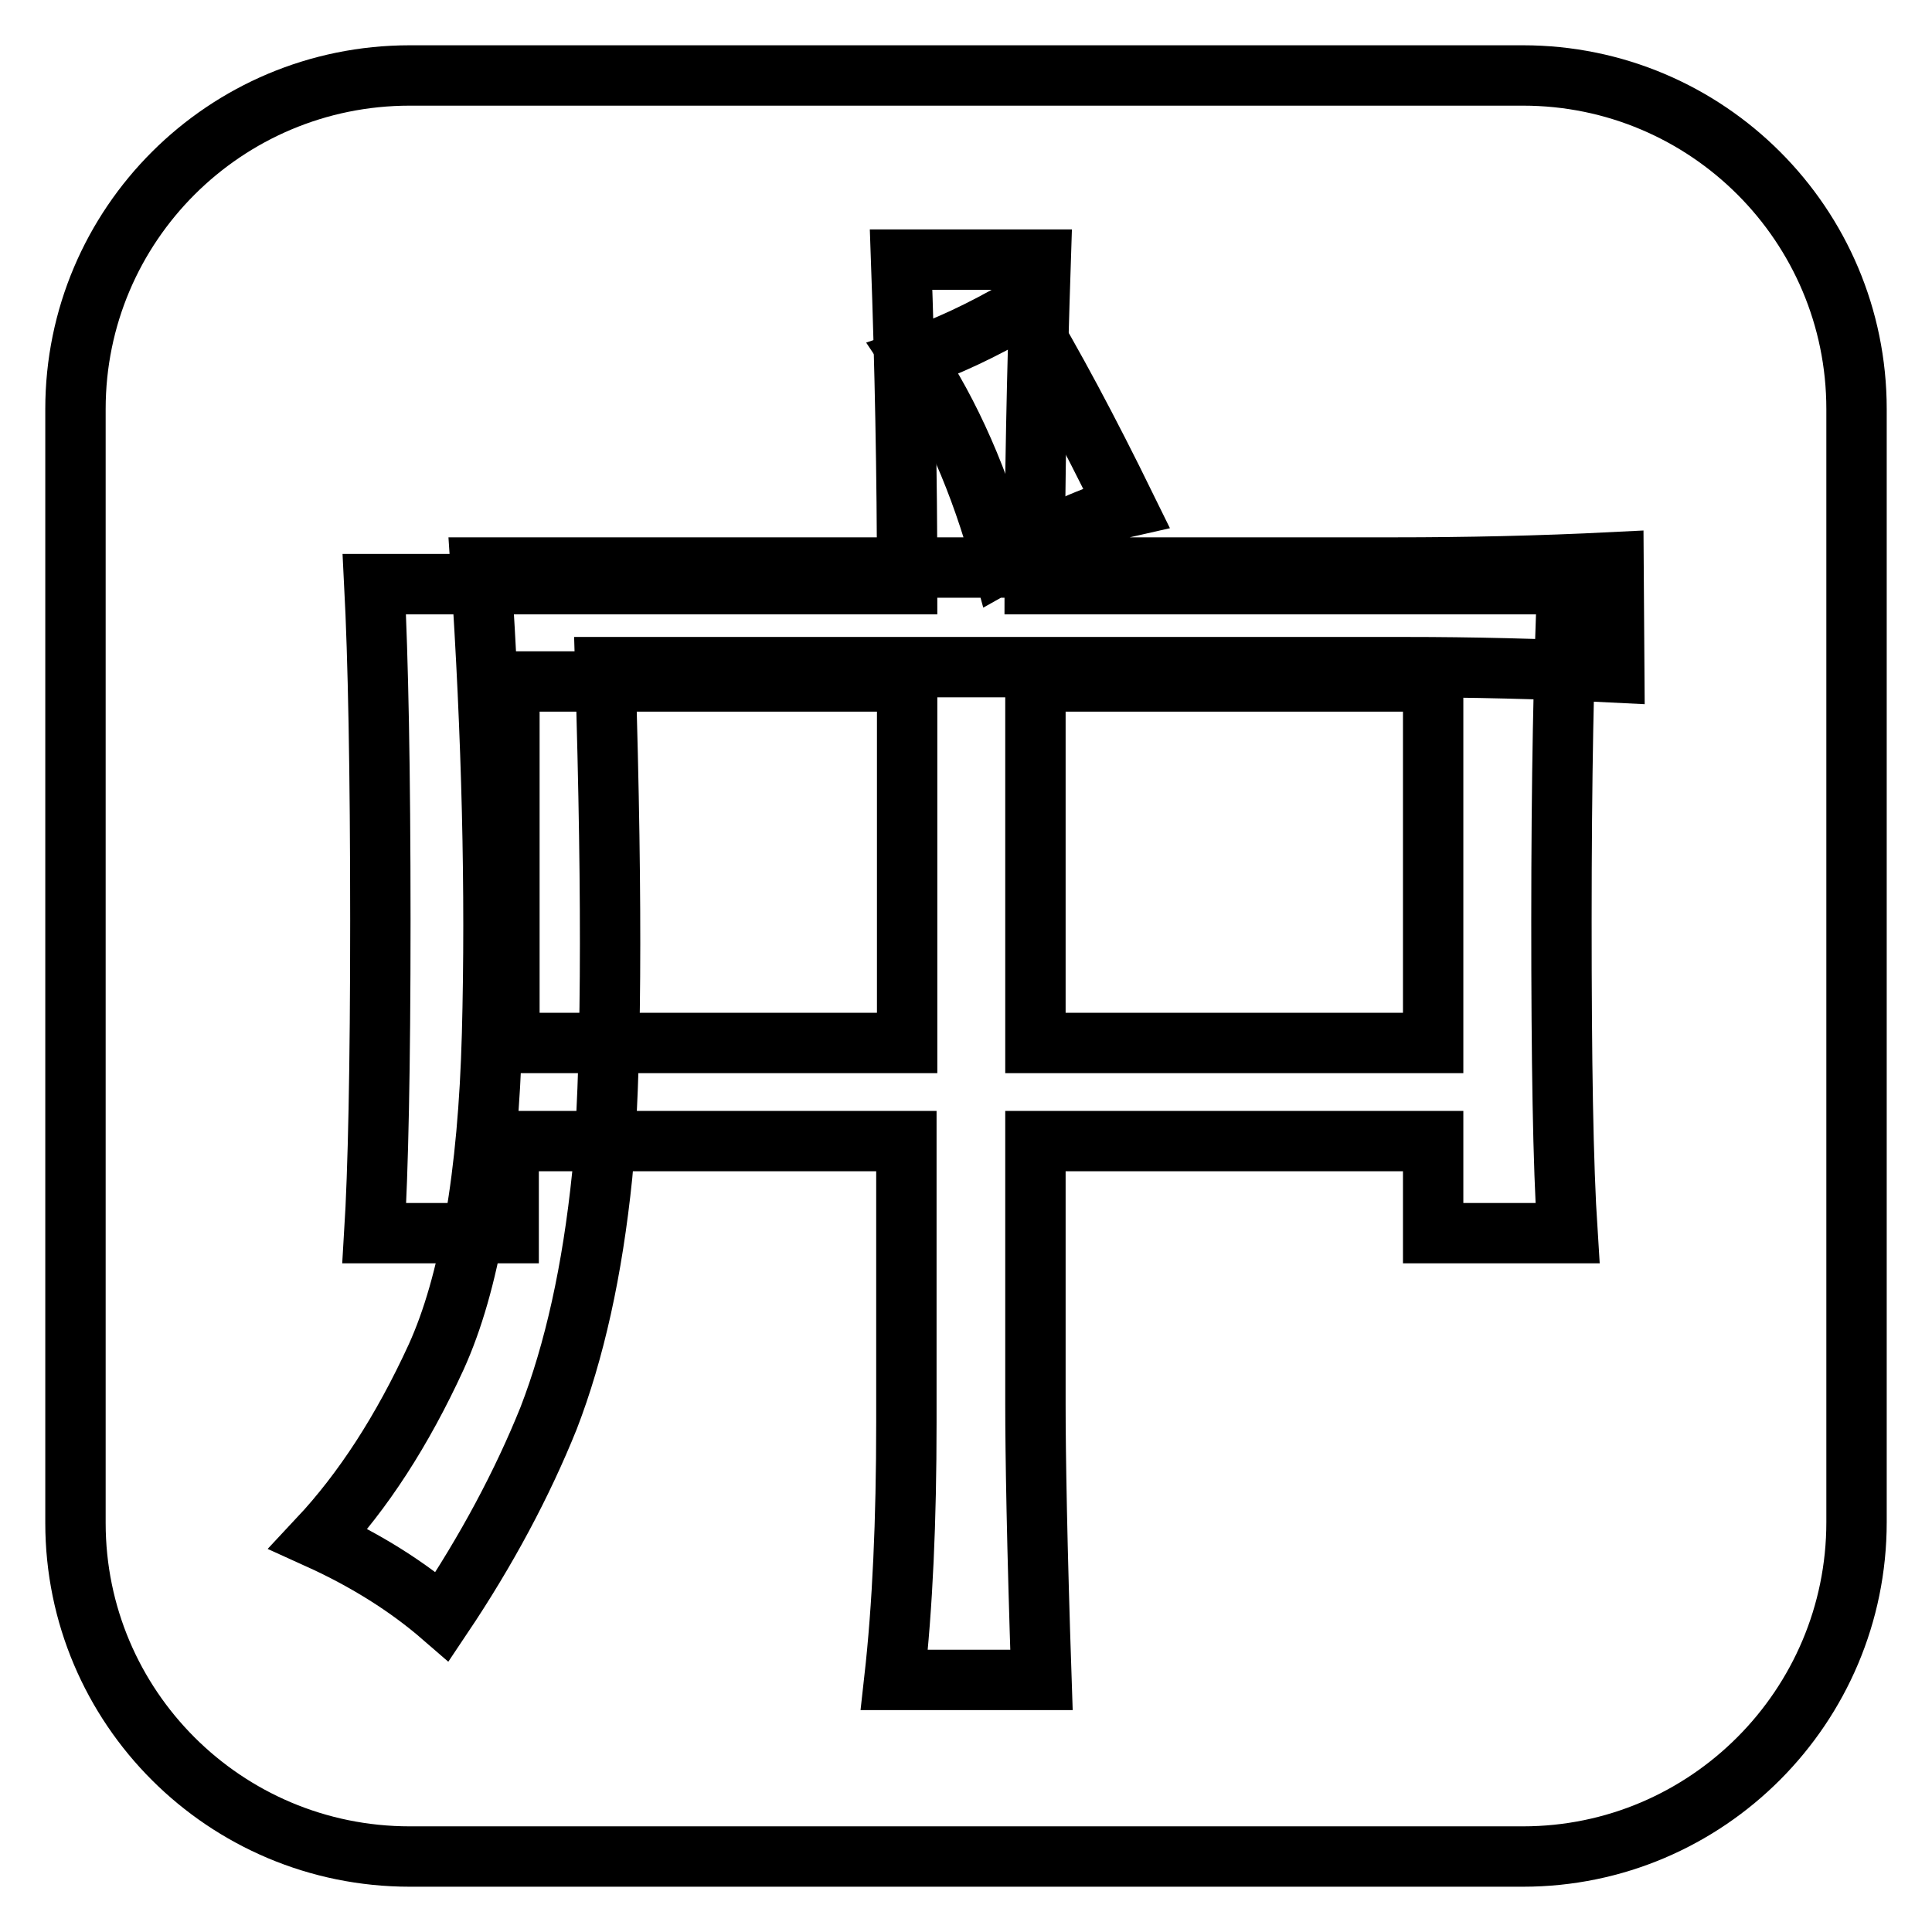 <?xml version="1.0" encoding="utf-8"?>
<!-- Svg Vector Icons : http://www.onlinewebfonts.com/icon -->
<!DOCTYPE svg PUBLIC "-//W3C//DTD SVG 1.1//EN" "http://www.w3.org/Graphics/SVG/1.1/DTD/svg11.dtd">
<svg version="1.1" xmlns="http://www.w3.org/2000/svg" xmlns:xlink="http://www.w3.org/1999/xlink" x="0px" y="0px" viewBox="0 0 256 256" enable-background="new 0 0 256 256" xml:space="preserve">
<g><g><path stroke-width="8" fill-opacity="0" stroke="#000000"  d="M54.3,10h147.5c24.4,0,44.2,19.8,44.2,44.2v147.5c0,24.4-19.8,44.3-44.2,44.3H54.3C29.8,246,10,226.2,10,201.8V54.2C10,29.8,29.8,10,54.3,10z"/><path stroke-width="8" fill-opacity="0" stroke="#000000"  d="M213.8,74.5c-9.9,0.5-19.6,0.7-29,0.7H63.7c1.5,22.4,2,43.1,1.5,61.8c-0.5,18.8-3,33.1-7.4,42.8c-4.5,9.8-9.7,17.8-15.6,24.1c6.4,2.9,11.9,6.4,16.4,10.3c5.9-8.8,10.6-17.6,14.1-26.3c3.4-8.8,5.8-19.5,7.1-32.2c1.2-12.7,1.4-35.1,0.4-67.3h106.2c8.4,0,17.6,0.2,27.5,0.7L213.8,74.5L213.8,74.5z M132.8,74.5c6.9-3.9,12.4-6.4,16.4-7.3c-5-10.2-9.7-19-14.1-26.3c-5,2.9-9.7,5.1-14.1,6.6C125.9,54.8,129.9,63.8,132.8,74.5L132.8,74.5z"/><path stroke-width="8" fill-opacity="0" stroke="#000000"  d="M119.4,34.4c0.5,14.1,0.8,28.4,0.8,43H49.6c0.5,9.7,0.8,24.6,0.8,44.6c0,19.5-0.3,33.3-0.8,41.4h17.8v-12.2h52.7v37.3c0,13-0.5,24.3-1.6,34.1H138c-0.6-17.8-0.8-30-0.8-36.5v-34.9h52.7v12.2h17.8c-0.6-9.2-0.8-23-0.8-41.4c0-18.9,0.3-33.8,0.8-44.6h-70.6c0-13.5,0.3-27.8,0.8-43L119.4,34.4L119.4,34.4z M137.2,138.2V90.3h52.7v47.9H137.2z M67.5,138.2V90.3h52.7v47.9H67.5z"/></g></g>
</svg>